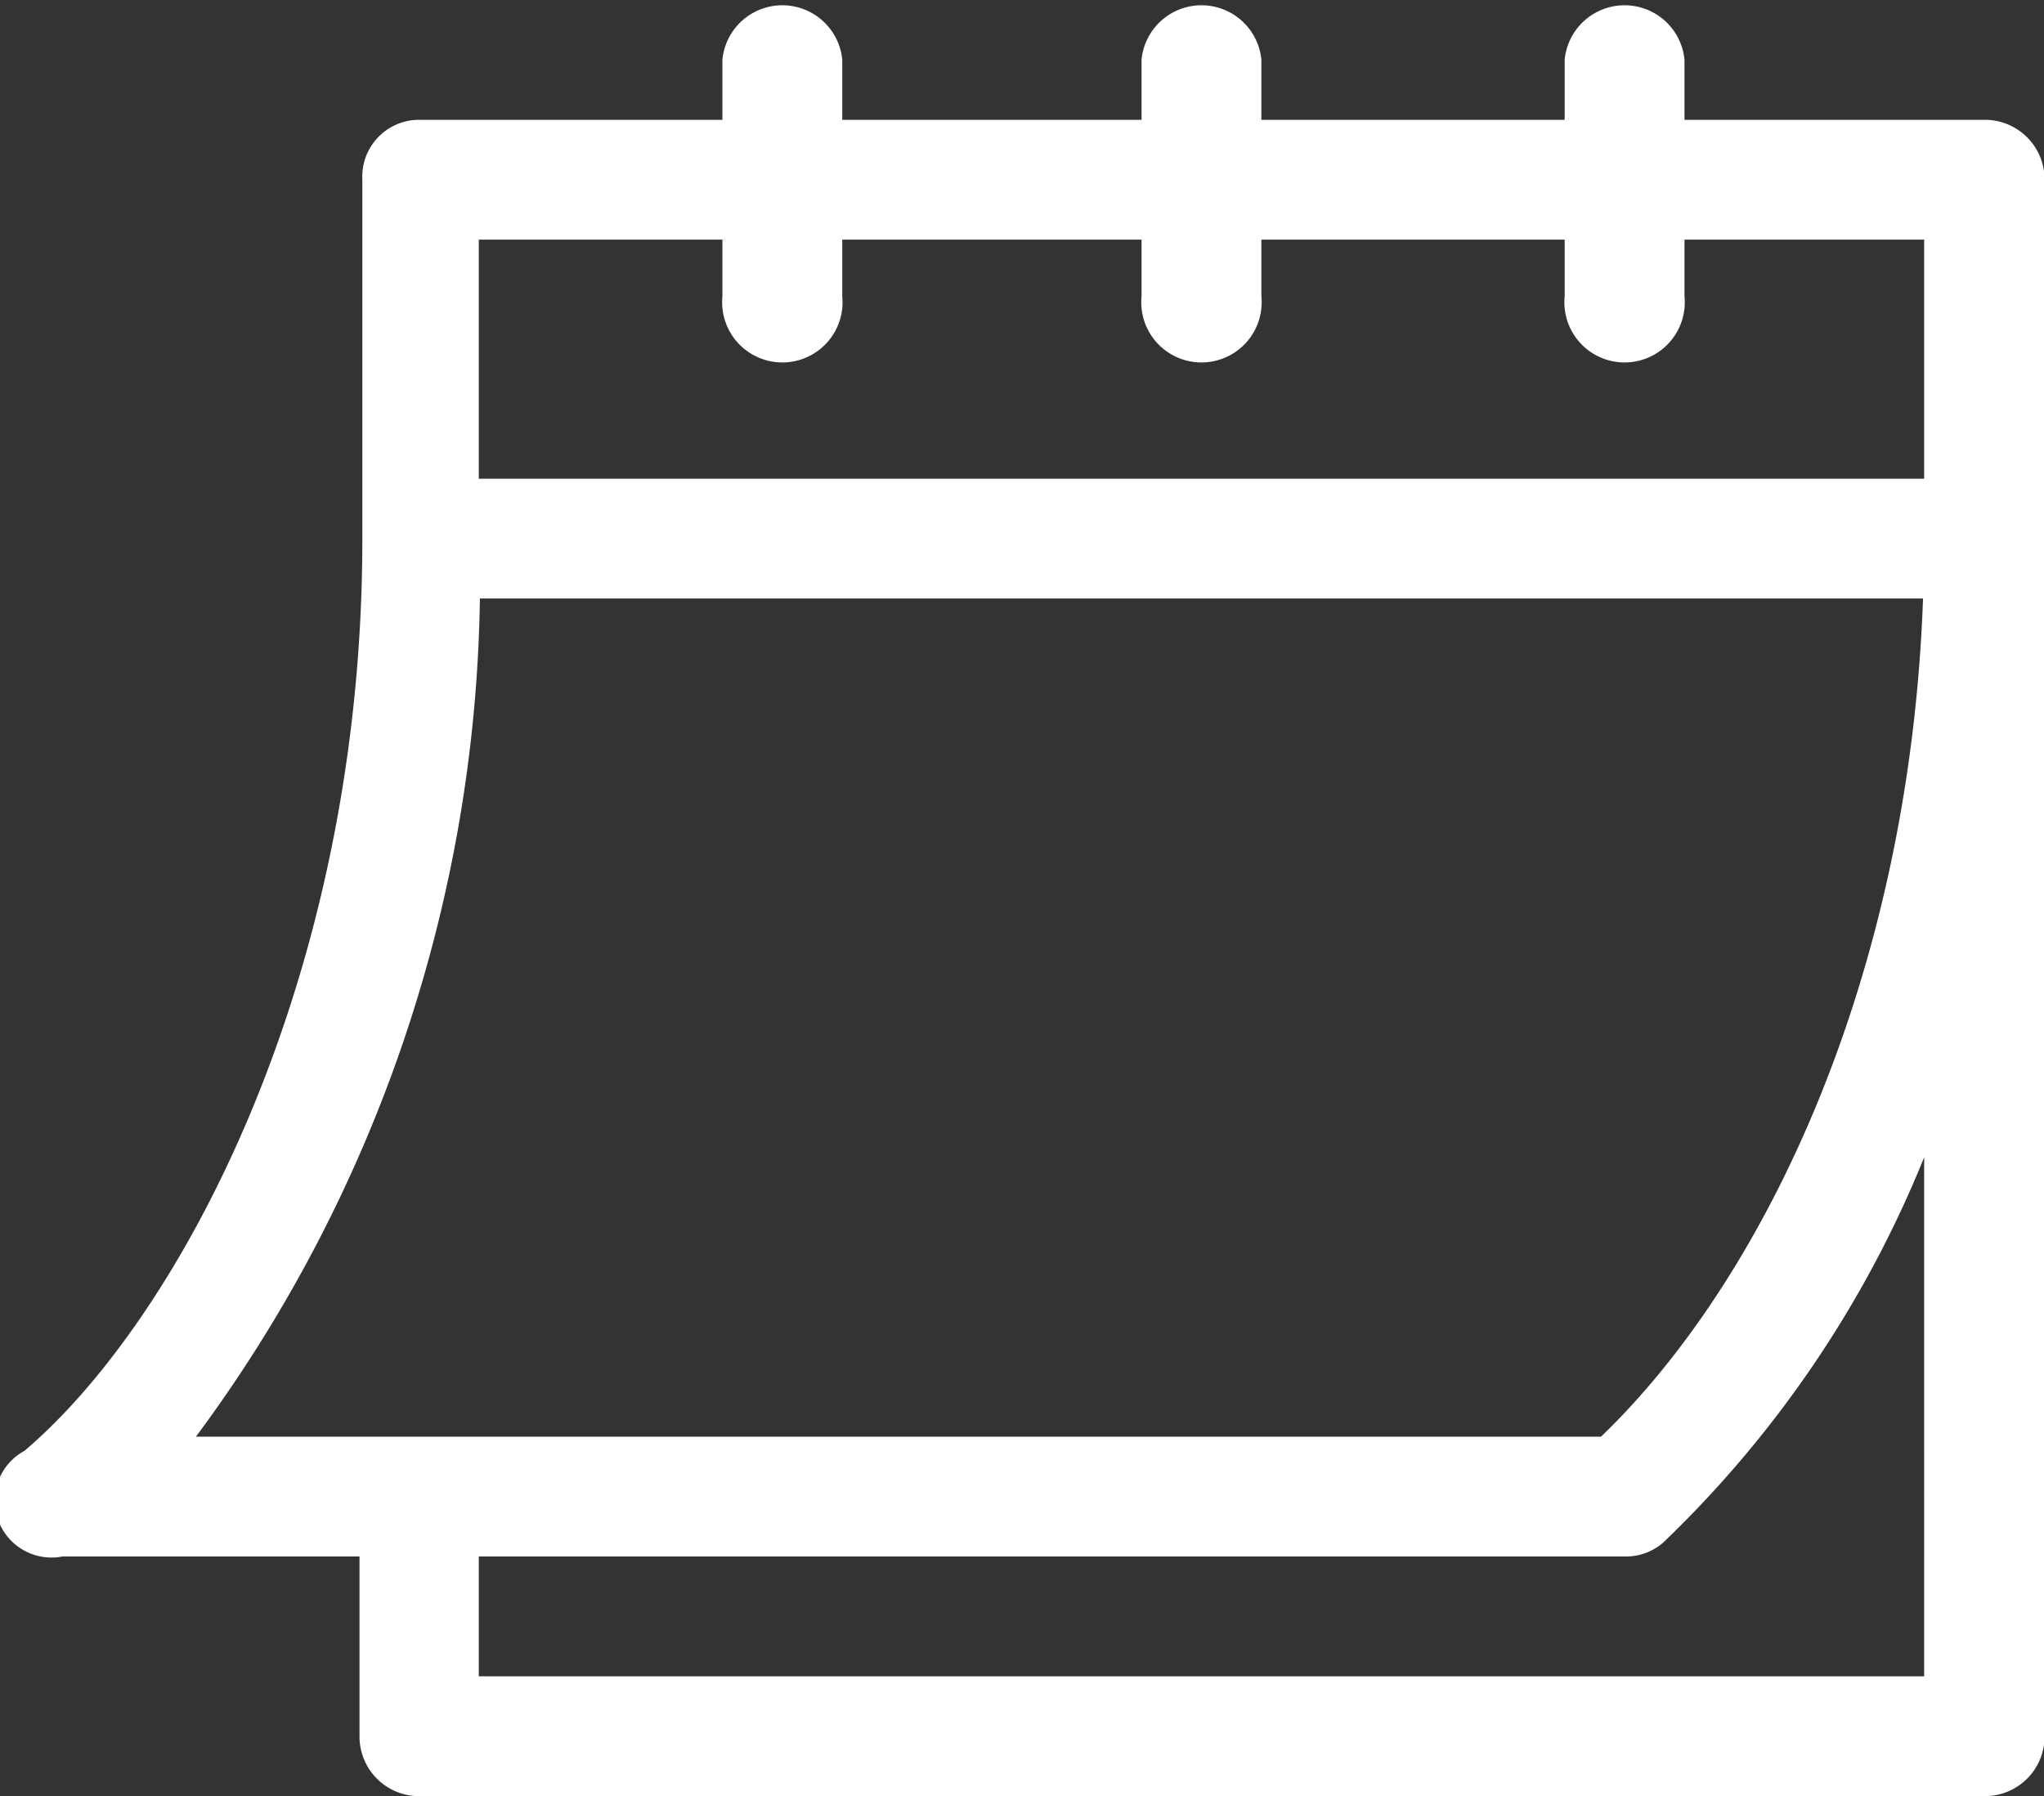 <svg xmlns="http://www.w3.org/2000/svg" viewBox="0 0 35.99 31.63"><rect x="0" y="0" width="35.99" height="31.63" fill="#333333" stroke="none"/><defs><style>.cls-1{fill:#fff;}</style></defs><g id="Capa_2" data-name="Capa 2"><g id="Layer_1" data-name="Layer 1"><path class="cls-1" d="M1.05,27.41H6.33v3.16a1.05,1.05,0,0,0,1,1.06H34.93A1.05,1.05,0,0,0,36,30.57V3.16a1.05,1.05,0,0,0-1.06-1.05H29.66V1.05a1.06,1.06,0,0,0-2.11,0V2.11H22.21V1.05a1.06,1.06,0,0,0-2.11,0V2.11H14.83V1.05a1.06,1.06,0,0,0-2.11,0V2.11H7.38a1,1,0,0,0-1,1.05V9.49c0,7.77-3.23,13.75-5.95,16.06a1,1,0,0,0,.67,1.86Zm32.83,2.11H8.43V27.41H28.61a1,1,0,0,0,.67-.24,19.52,19.52,0,0,0,4.6-6.79ZM8.43,4.22h4.29v1a1.06,1.06,0,1,0,2.11,0v-1H20.1v1a1.06,1.06,0,1,0,2.11,0v-1h5.34v1a1.06,1.06,0,1,0,2.11,0v-1h4.22V8.43H8.43Zm0,6.32H33.86c-.24,6.69-2.8,12-5.67,14.76H3.45a25.36,25.36,0,0,0,5-14.76Z"/></g></g></svg>